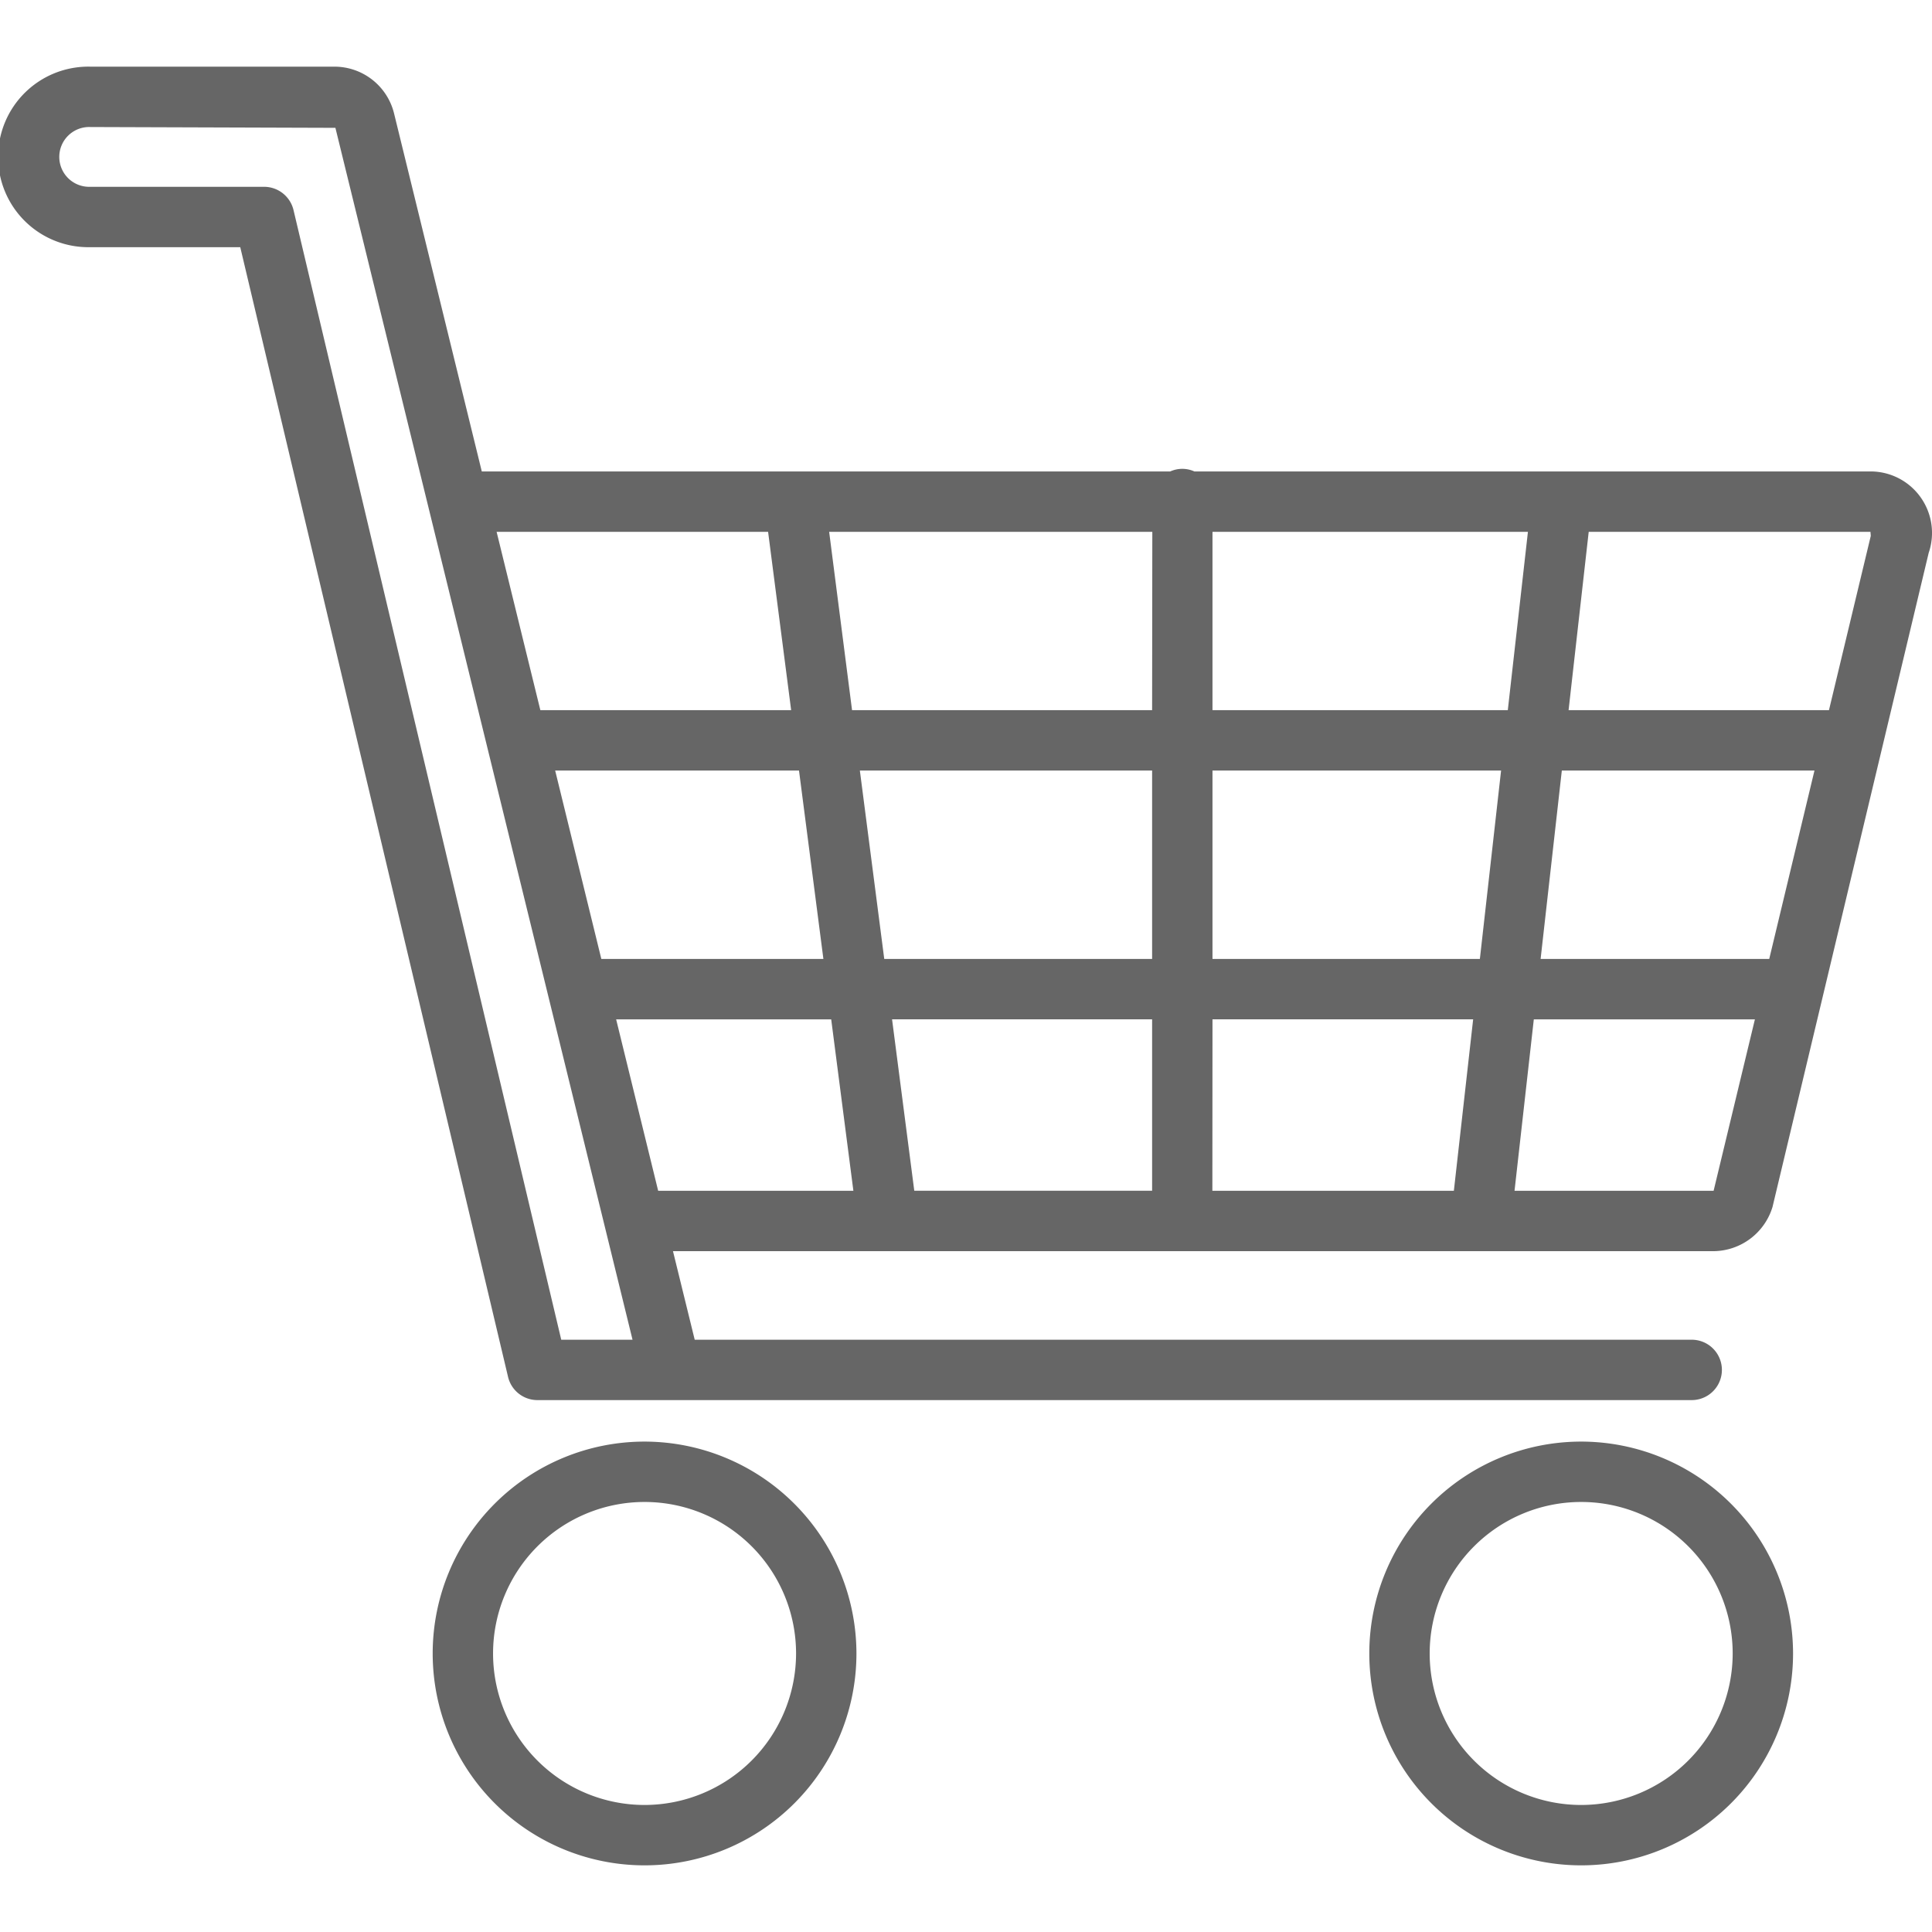 <svg xmlns="http://www.w3.org/2000/svg" data-name="Layer 1 copy" viewBox="0 0 48 48" id="Cart"><path d="M47.715 12.352a1.524 1.524 0 0 0-1.241-.639h-16.8a.727.727 0 0 0-.6 0H11.97l-2.181-8.9A1.526 1.526 0 0 0 8.305 1.656H2.243a2.243 2.243 0 1 0 0 4.485H5.969l6.653 28.066a.75.75 0 0 0 .73.578H42.03a.75.75 0 0 0 0-1.5H17.26l-.54-2.2H42.574a1.547 1.547 0 0 0 1.464-1.1l3.88-16.25A1.527 1.527 0 0 0 47.715 12.352zm-1.236.962l-1.039 4.33H38.971l.5-4.431h7zM43.956 23.825h-5.68l.527-4.681H45.08zM13.793 19.144h6.058l.606 4.681H14.94zm7.57 0h7.261v4.681H21.969zm7.261-1.5H21.169L20.6 13.213h8.029zm1.5-4.431h7.837l-.5 4.431H30.124zm-1.5 12.112v4.259H22.715l-.552-4.259zm1.5 0H36.6l-.479 4.259h-6zm0-1.5V19.144h7.17l-.527 4.681zM19.083 13.213l.573 4.431H13.425l-1.087-4.431zM13.944 33.285L7.292 5.218a.752.752 0 0 0-.73-.577H2.243a.743.743 0 1 1 0-1.485l6.09.02 7.382 30.109zm2.408-3.7l-1.044-4.259h5.343l.551 4.259zm26.222 0H37.628l.479-4.259H43.6zM16.014 35.816a5.264 5.264 0 1 0 5.264 5.264A5.27 5.27 0 0 0 16.014 35.816zm0 9.028a3.764 3.764 0 1 1 3.764-3.764A3.768 3.768 0 0 1 16.014 44.844zM39.284 35.816a5.264 5.264 0 1 0 5.264 5.264A5.269 5.269 0 0 0 39.284 35.816zm0 9.028a3.764 3.764 0 1 1 3.764-3.764A3.768 3.768 0 0 1 39.284 44.844z" fill="#666666" class="color000000 svgShape"></path></svg>